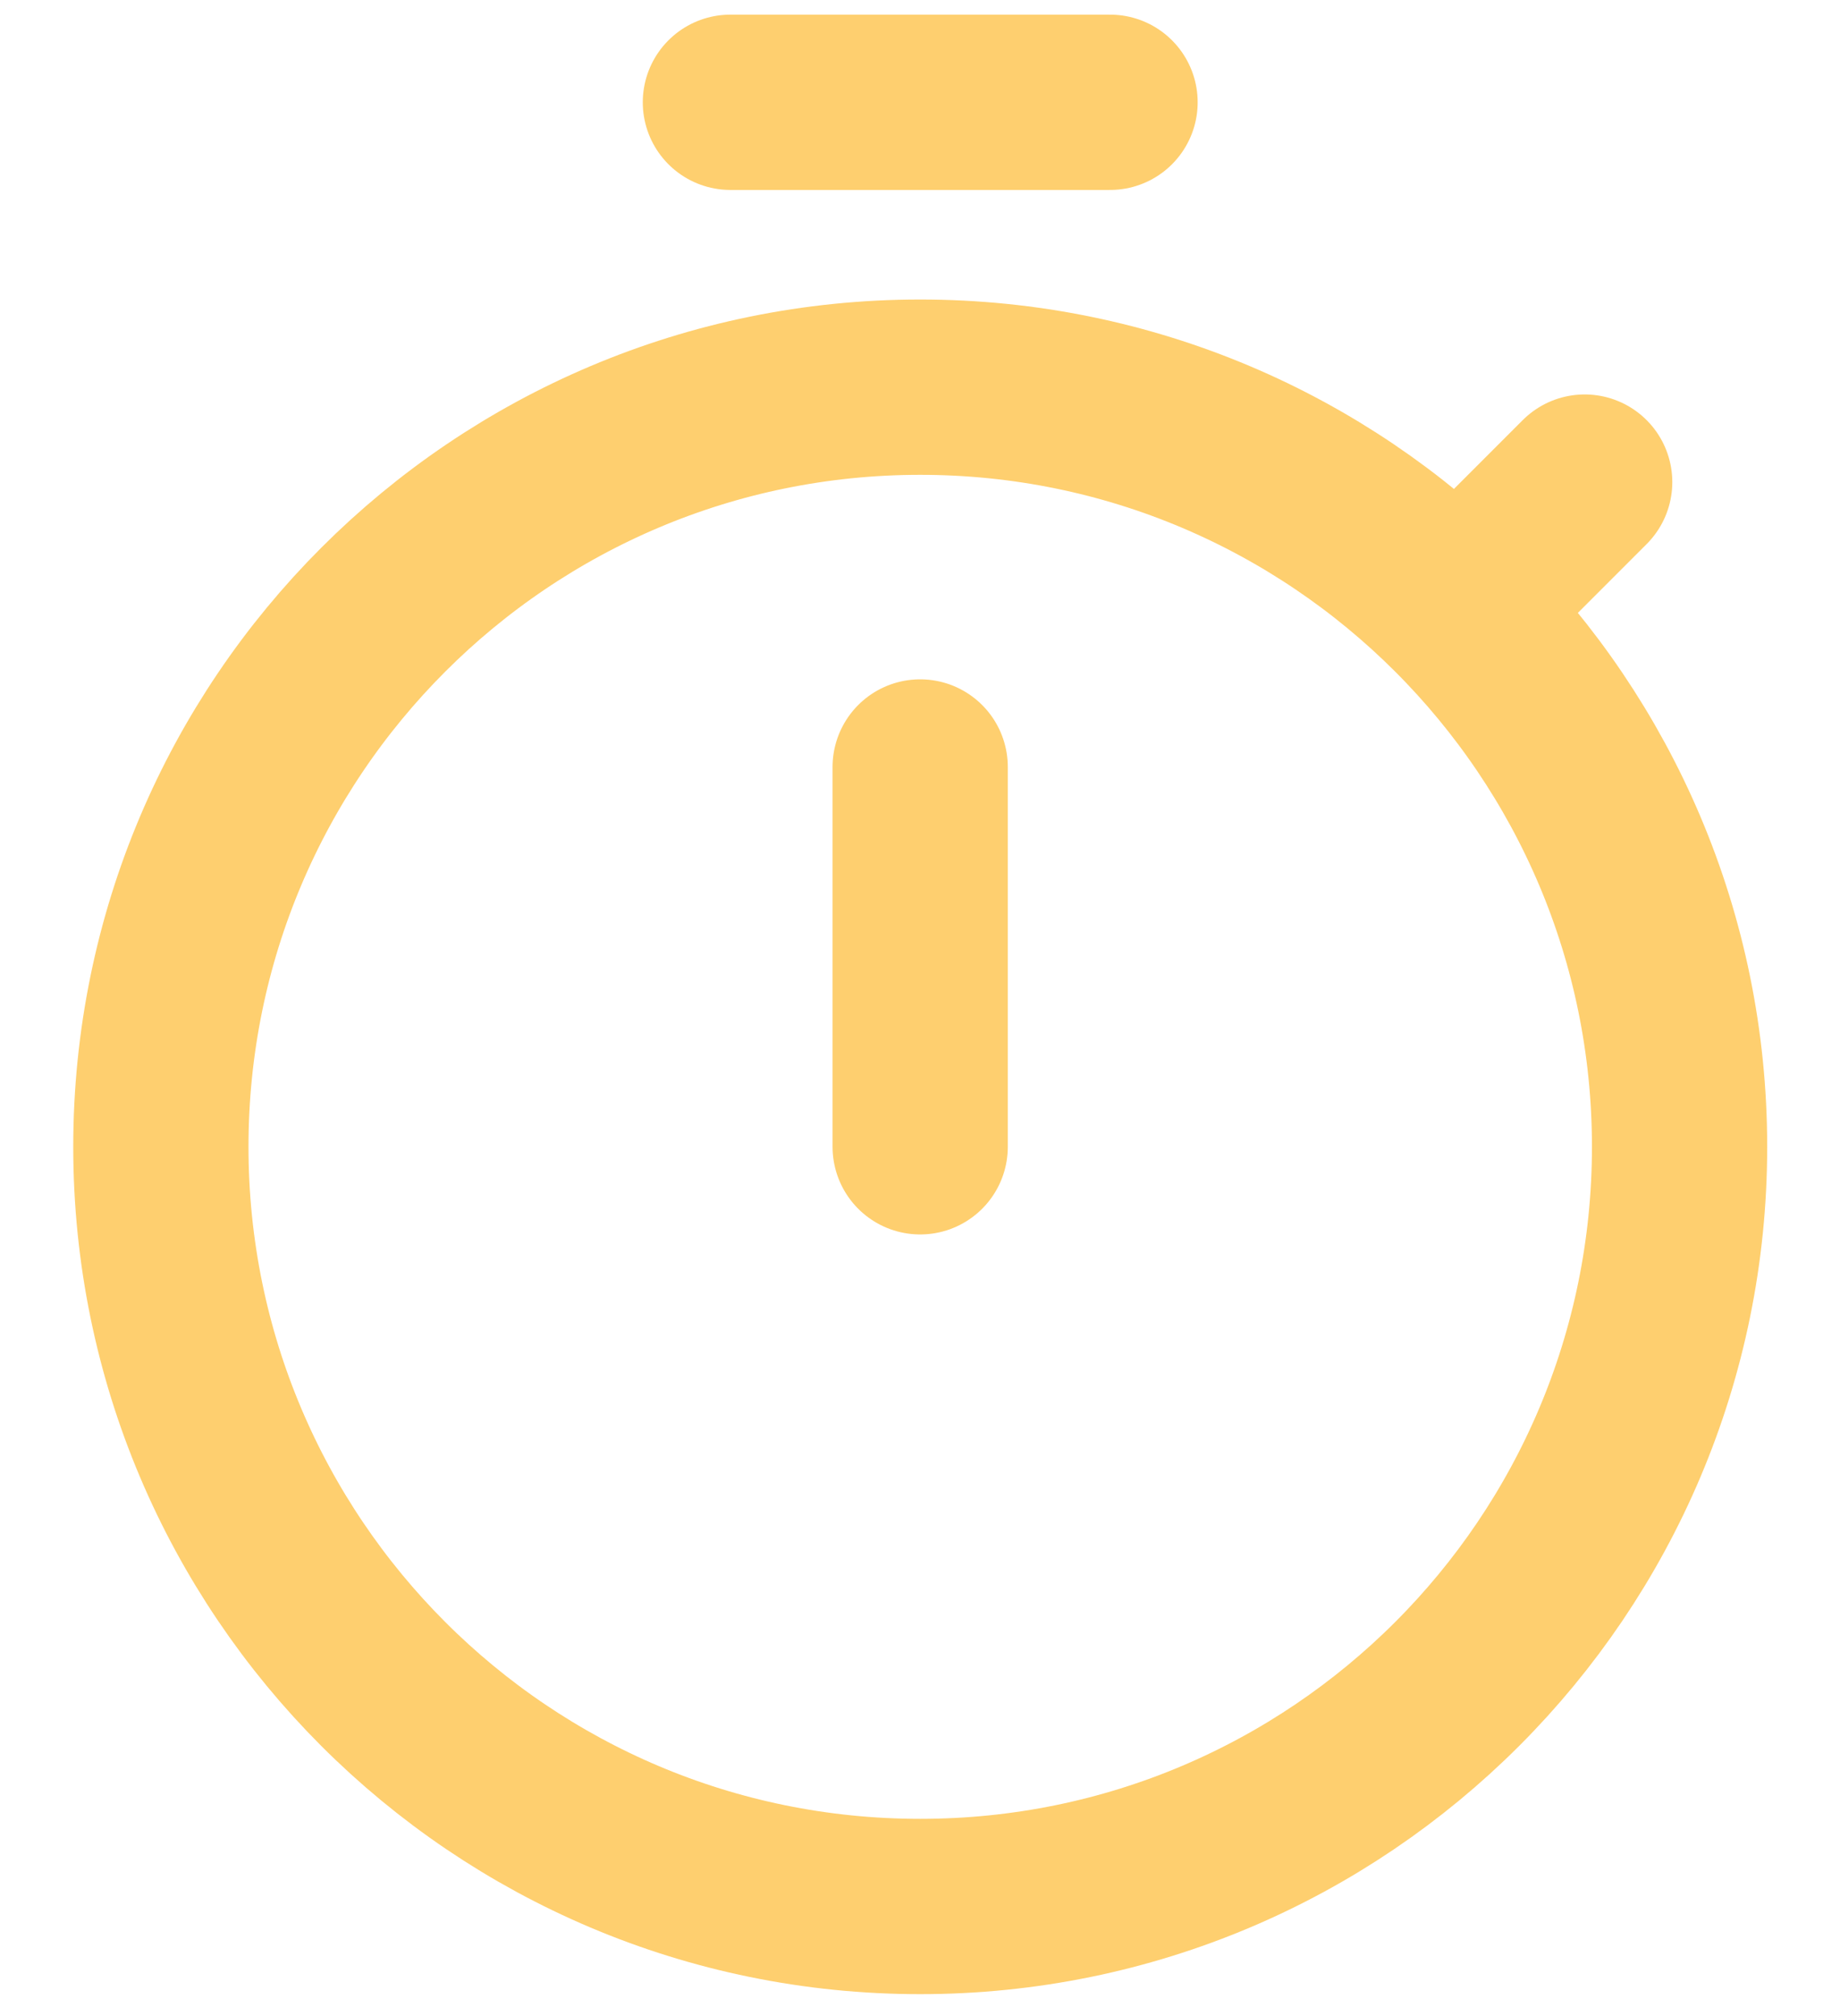 <svg width="21" height="23" viewBox="0 0 21 23" fill="none" xmlns="http://www.w3.org/2000/svg">
<path d="M10.502 8.75V13.083M8.336 1.167H12.669M16.631 6.955L18.086 5.5M10.502 21.75C15.289 21.75 19.169 17.87 19.169 13.083C19.169 8.297 15.289 4.417 10.502 4.417C5.716 4.417 1.836 8.297 1.836 13.083C1.836 17.87 5.716 21.75 10.502 21.75Z" stroke="#FECF6F" stroke-width="2" stroke-linecap="round" stroke-linejoin="round"/>
</svg>
